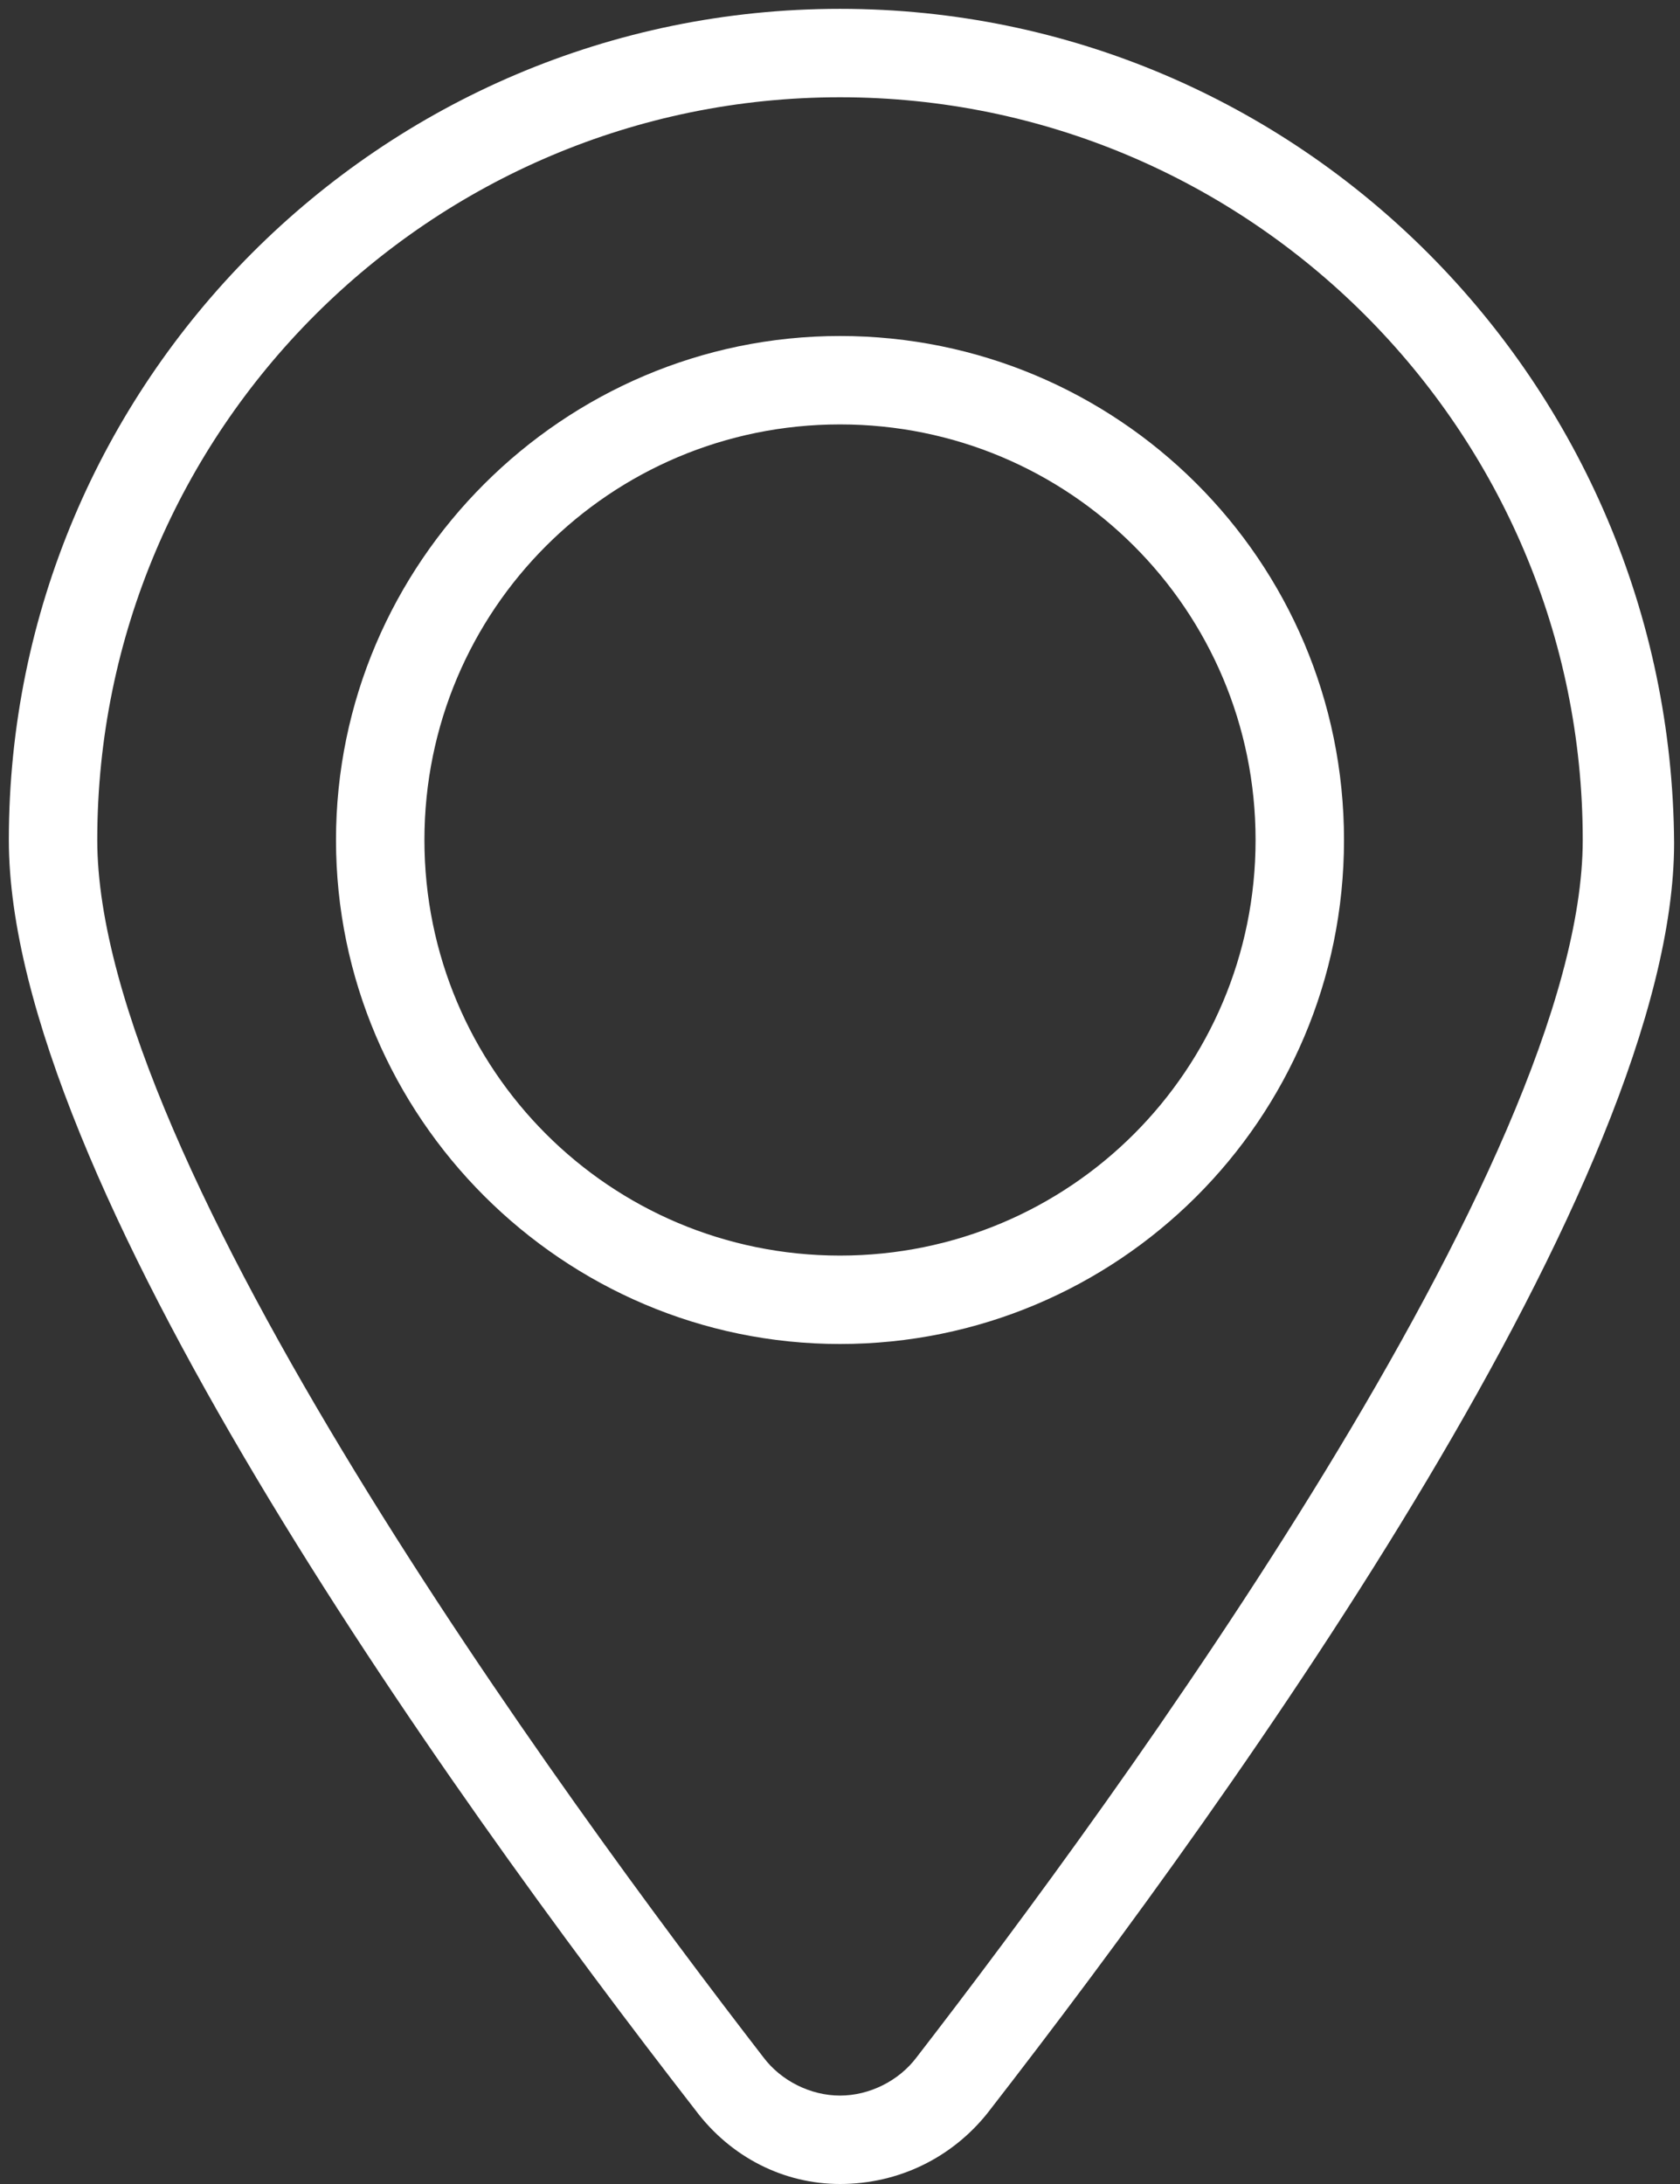<?xml version="1.0" encoding="utf-8"?>
<!-- Generator: Adobe Illustrator 26.5.0, SVG Export Plug-In . SVG Version: 6.00 Build 0)  -->
<svg version="1.1" id="Calque_1" xmlns="http://www.w3.org/2000/svg" xmlns:xlink="http://www.w3.org/1999/xlink" x="0px" y="0px"
	 viewBox="0 0 57 74.1" style="enable-background:new 0 0 57 74.1;" xml:space="preserve">
<rect x="0" y="0" width="57" height="74.1" fill="#333333" stroke="none"/>
<style type="text/css">
	.st0{fill:#FFFFFF;}
</style>
<g>
	<path class="st0" d="M28.5,74.1L28.5,74.1c2,0,3.8-0.9,5-2.4c8.7-11.2,23.3-31.7,23.3-43.1C56.7,13,44.1,0.3,28.5,0.3
		S0.3,13,0.3,28.5c0,11.4,14.6,31.9,23.3,43.1C24.8,73.2,26.6,74.1,28.5,74.1z M28.5,3.3c13.9,0,25.2,11.3,25.2,25.2
		c0,10.9-15.8,32.5-22.6,41.3c-0.6,0.8-1.6,1.3-2.6,1.3l0,0c-1,0-2-0.5-2.6-1.3C19.1,61,3.3,39.4,3.3,28.5
		C3.3,14.6,14.6,3.3,28.5,3.3z"/>
	<path class="st0" d="M45.6,28.5c0-9.5-7.7-17.1-17.1-17.1s-17.1,7.7-17.1,17.1s7.7,17.1,17.1,17.1S45.6,38,45.6,28.5z M14.4,28.5
		c0-7.8,6.3-14.1,14.1-14.1s14.1,6.3,14.1,14.1s-6.3,14.1-14.1,14.1S14.4,36.3,14.4,28.5z"/>
</g>
</svg>
